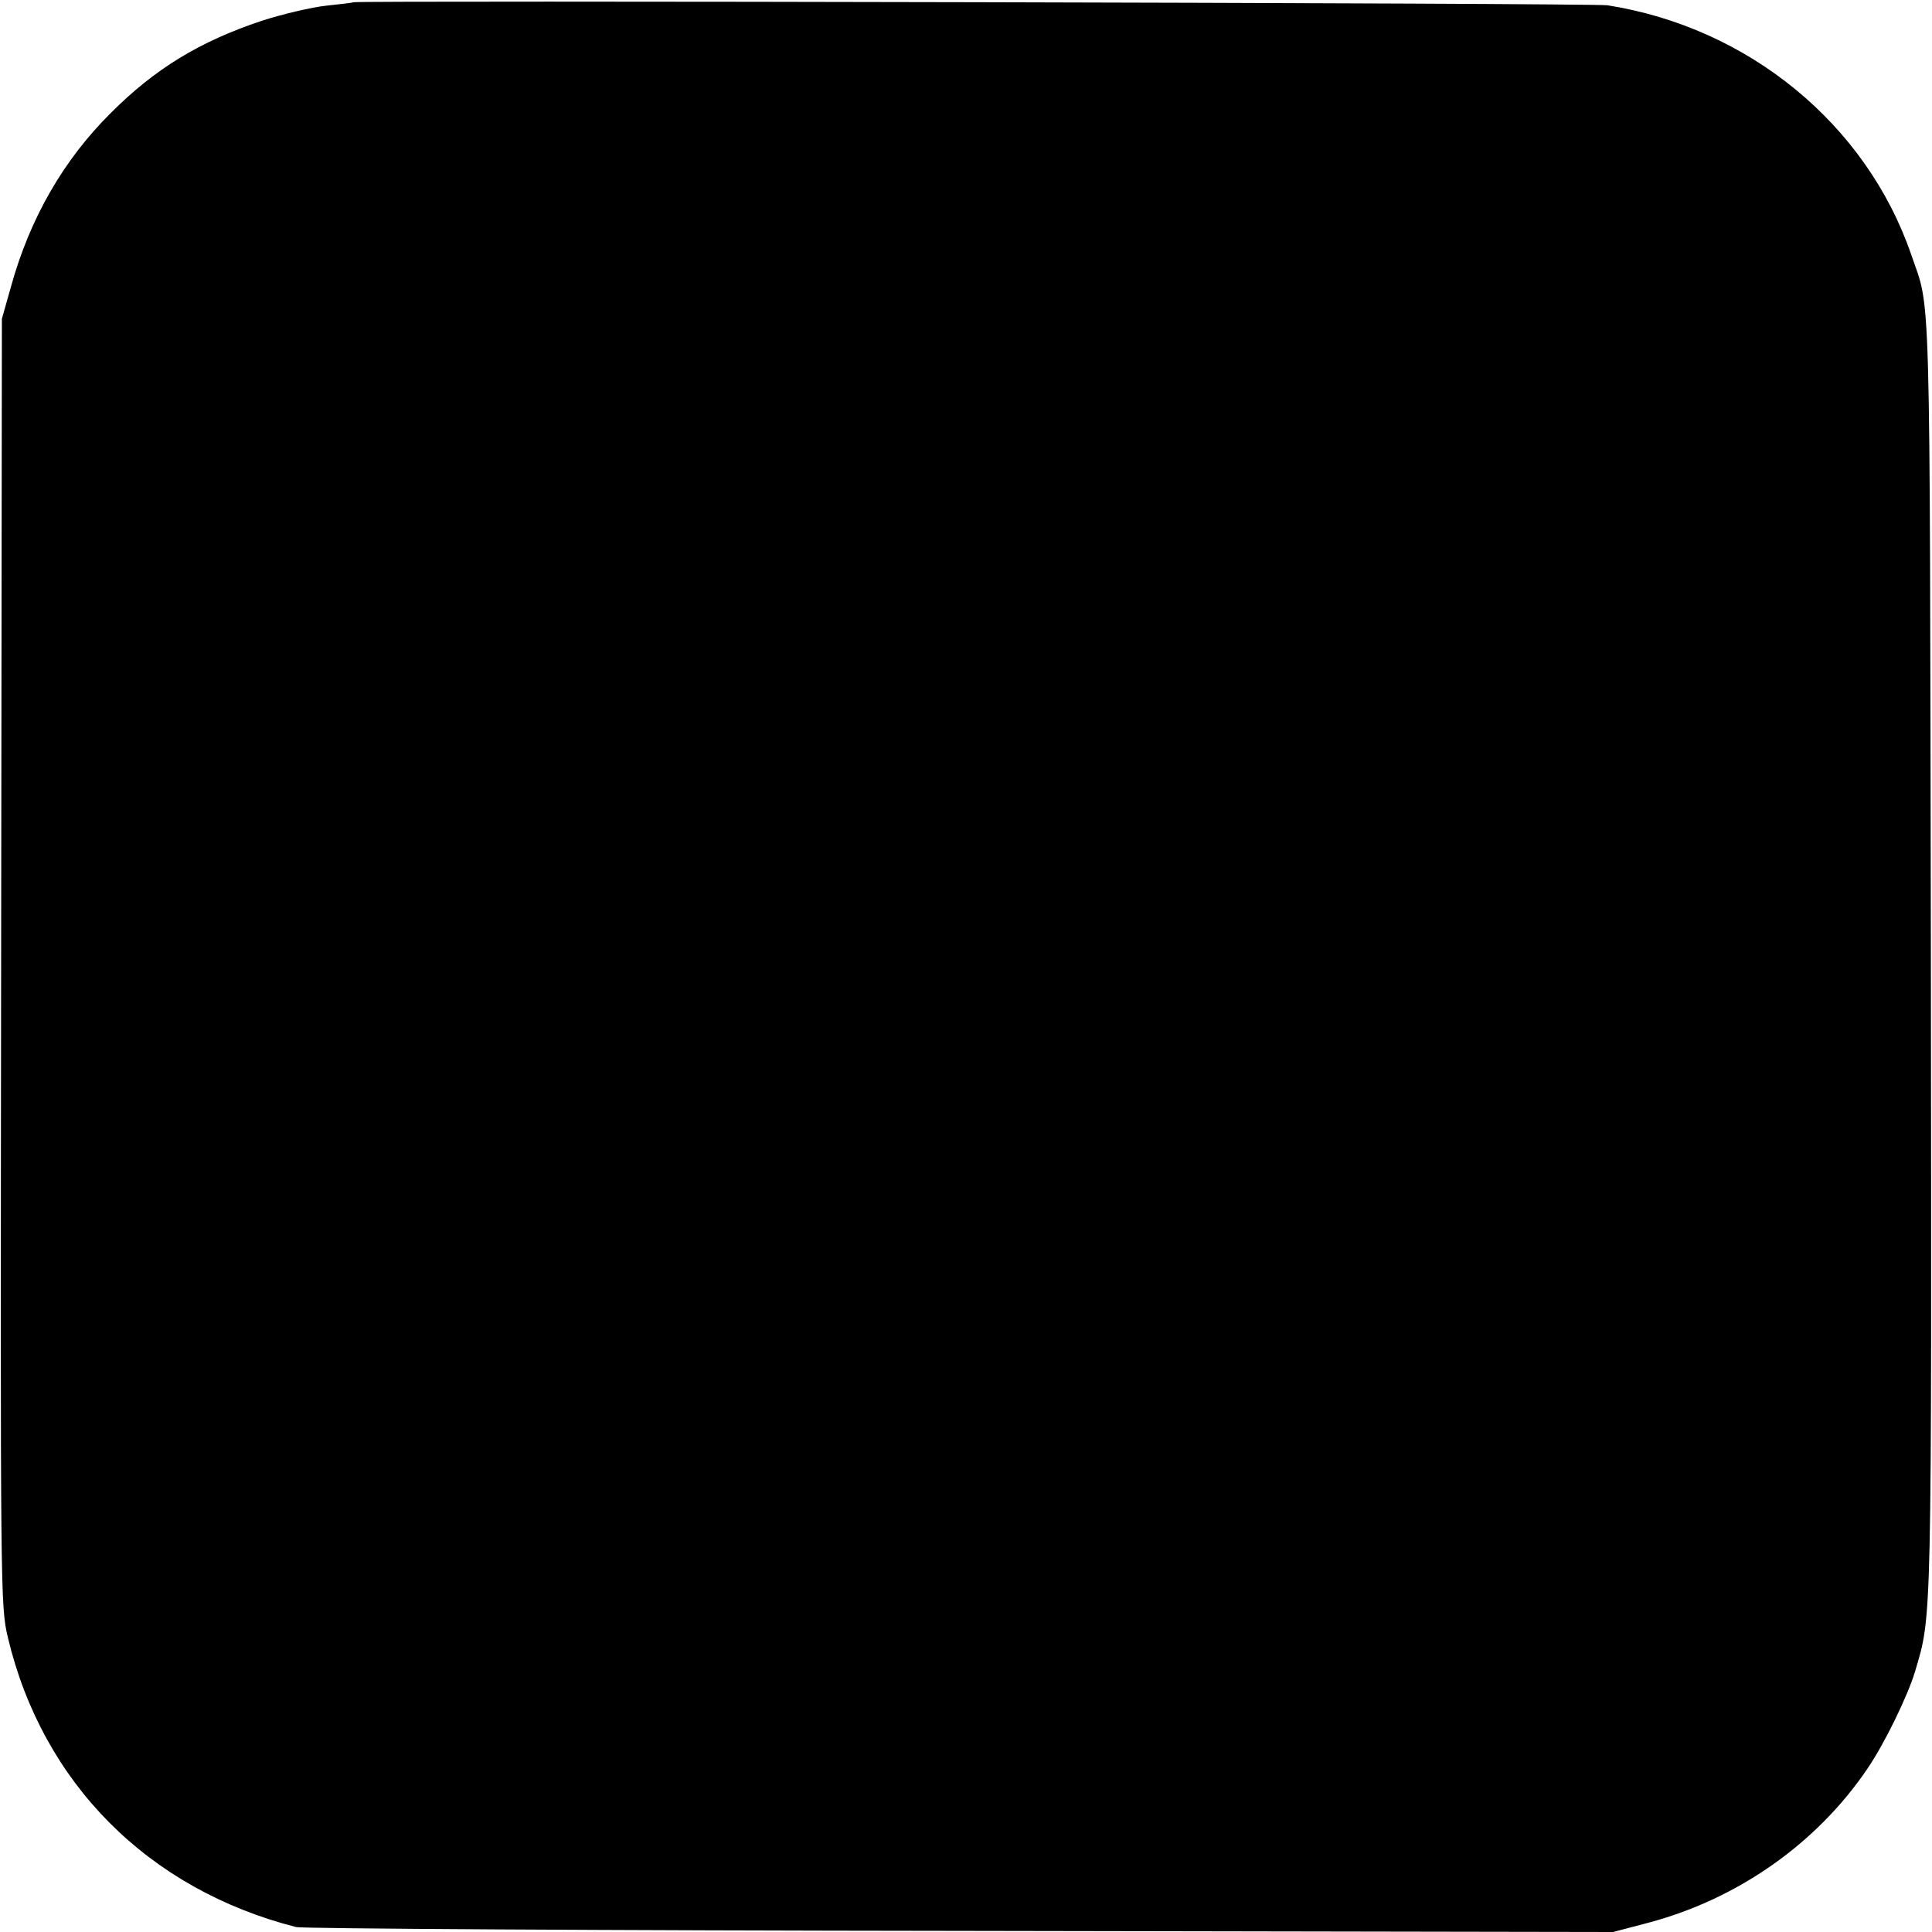 <?xml version="1.0" standalone="no"?>
<!DOCTYPE svg PUBLIC "-//W3C//DTD SVG 20010904//EN"
 "http://www.w3.org/TR/2001/REC-SVG-20010904/DTD/svg10.dtd">
<svg version="1.0" xmlns="http://www.w3.org/2000/svg"
 width="512pt" height="512pt" viewBox="0 0 512 512"
 preserveAspectRatio="xMidYMid meet">
<g transform="translate(0,512) scale(0.1,-0.1)"
fill="#000000" stroke="none">
<path d="M937 5114 c-1 -1 -33 -5 -72 -9 -38 -4 -115 -22 -171 -40 -165 -55
-283 -127 -400 -244 -126 -125 -215 -280 -265 -461 l-24 -85 -2 -1705 c-2
-1682 -2 -1706 18 -1790 92 -386 372 -667 764 -767 17 -4 808 -9 1760 -10
l1730 -3 95 25 c236 63 445 210 579 408 45 66 106 191 126 257 45 152 44 106
42 1900 -3 1827 0 1703 -52 1855 -119 346 -431 602 -805 661 -36 6 -3317 13
-3323 8z"/>
</g>
</svg>
